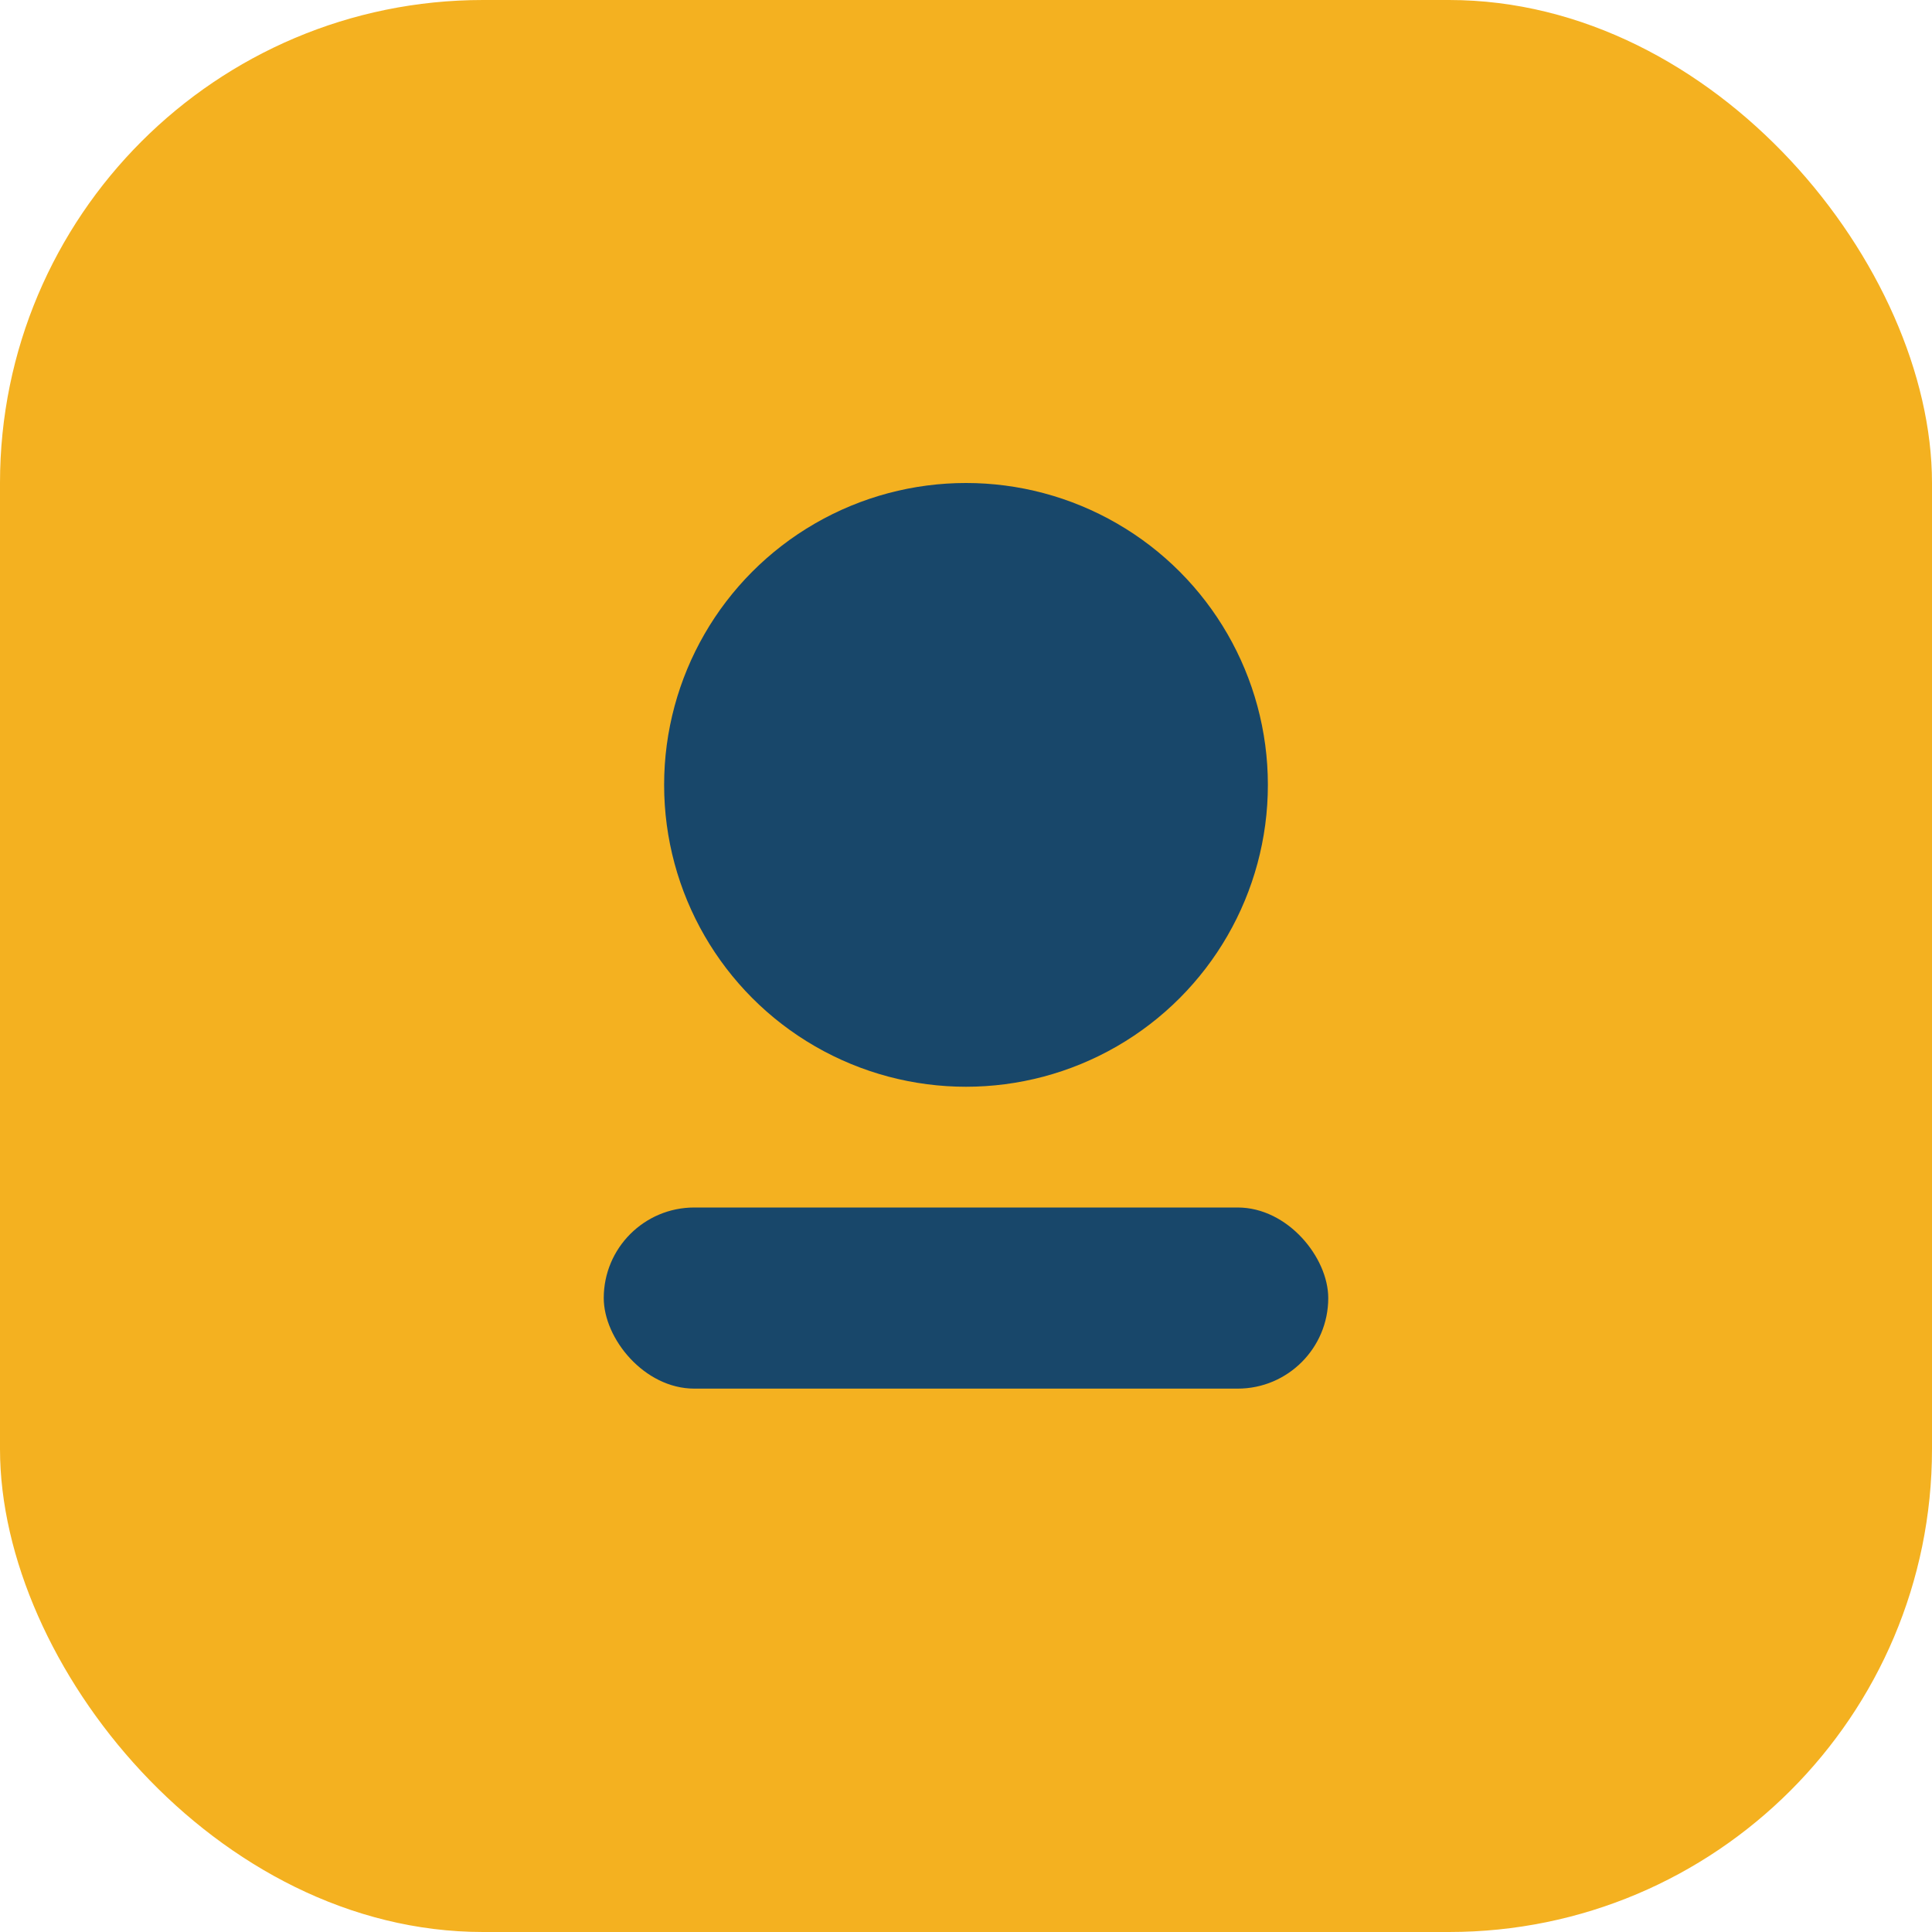 <?xml version="1.0" encoding="UTF-8"?>
<svg xmlns="http://www.w3.org/2000/svg" width="32" height="32" viewBox="0 0 32 32"><rect width="32" height="32" rx="8" fill="#F4B120"/><circle cx="16" cy="13" r="5" fill="#18476A"/><rect x="10" y="20" width="12" height="3" rx="1.5" fill="#18476A"/></svg>